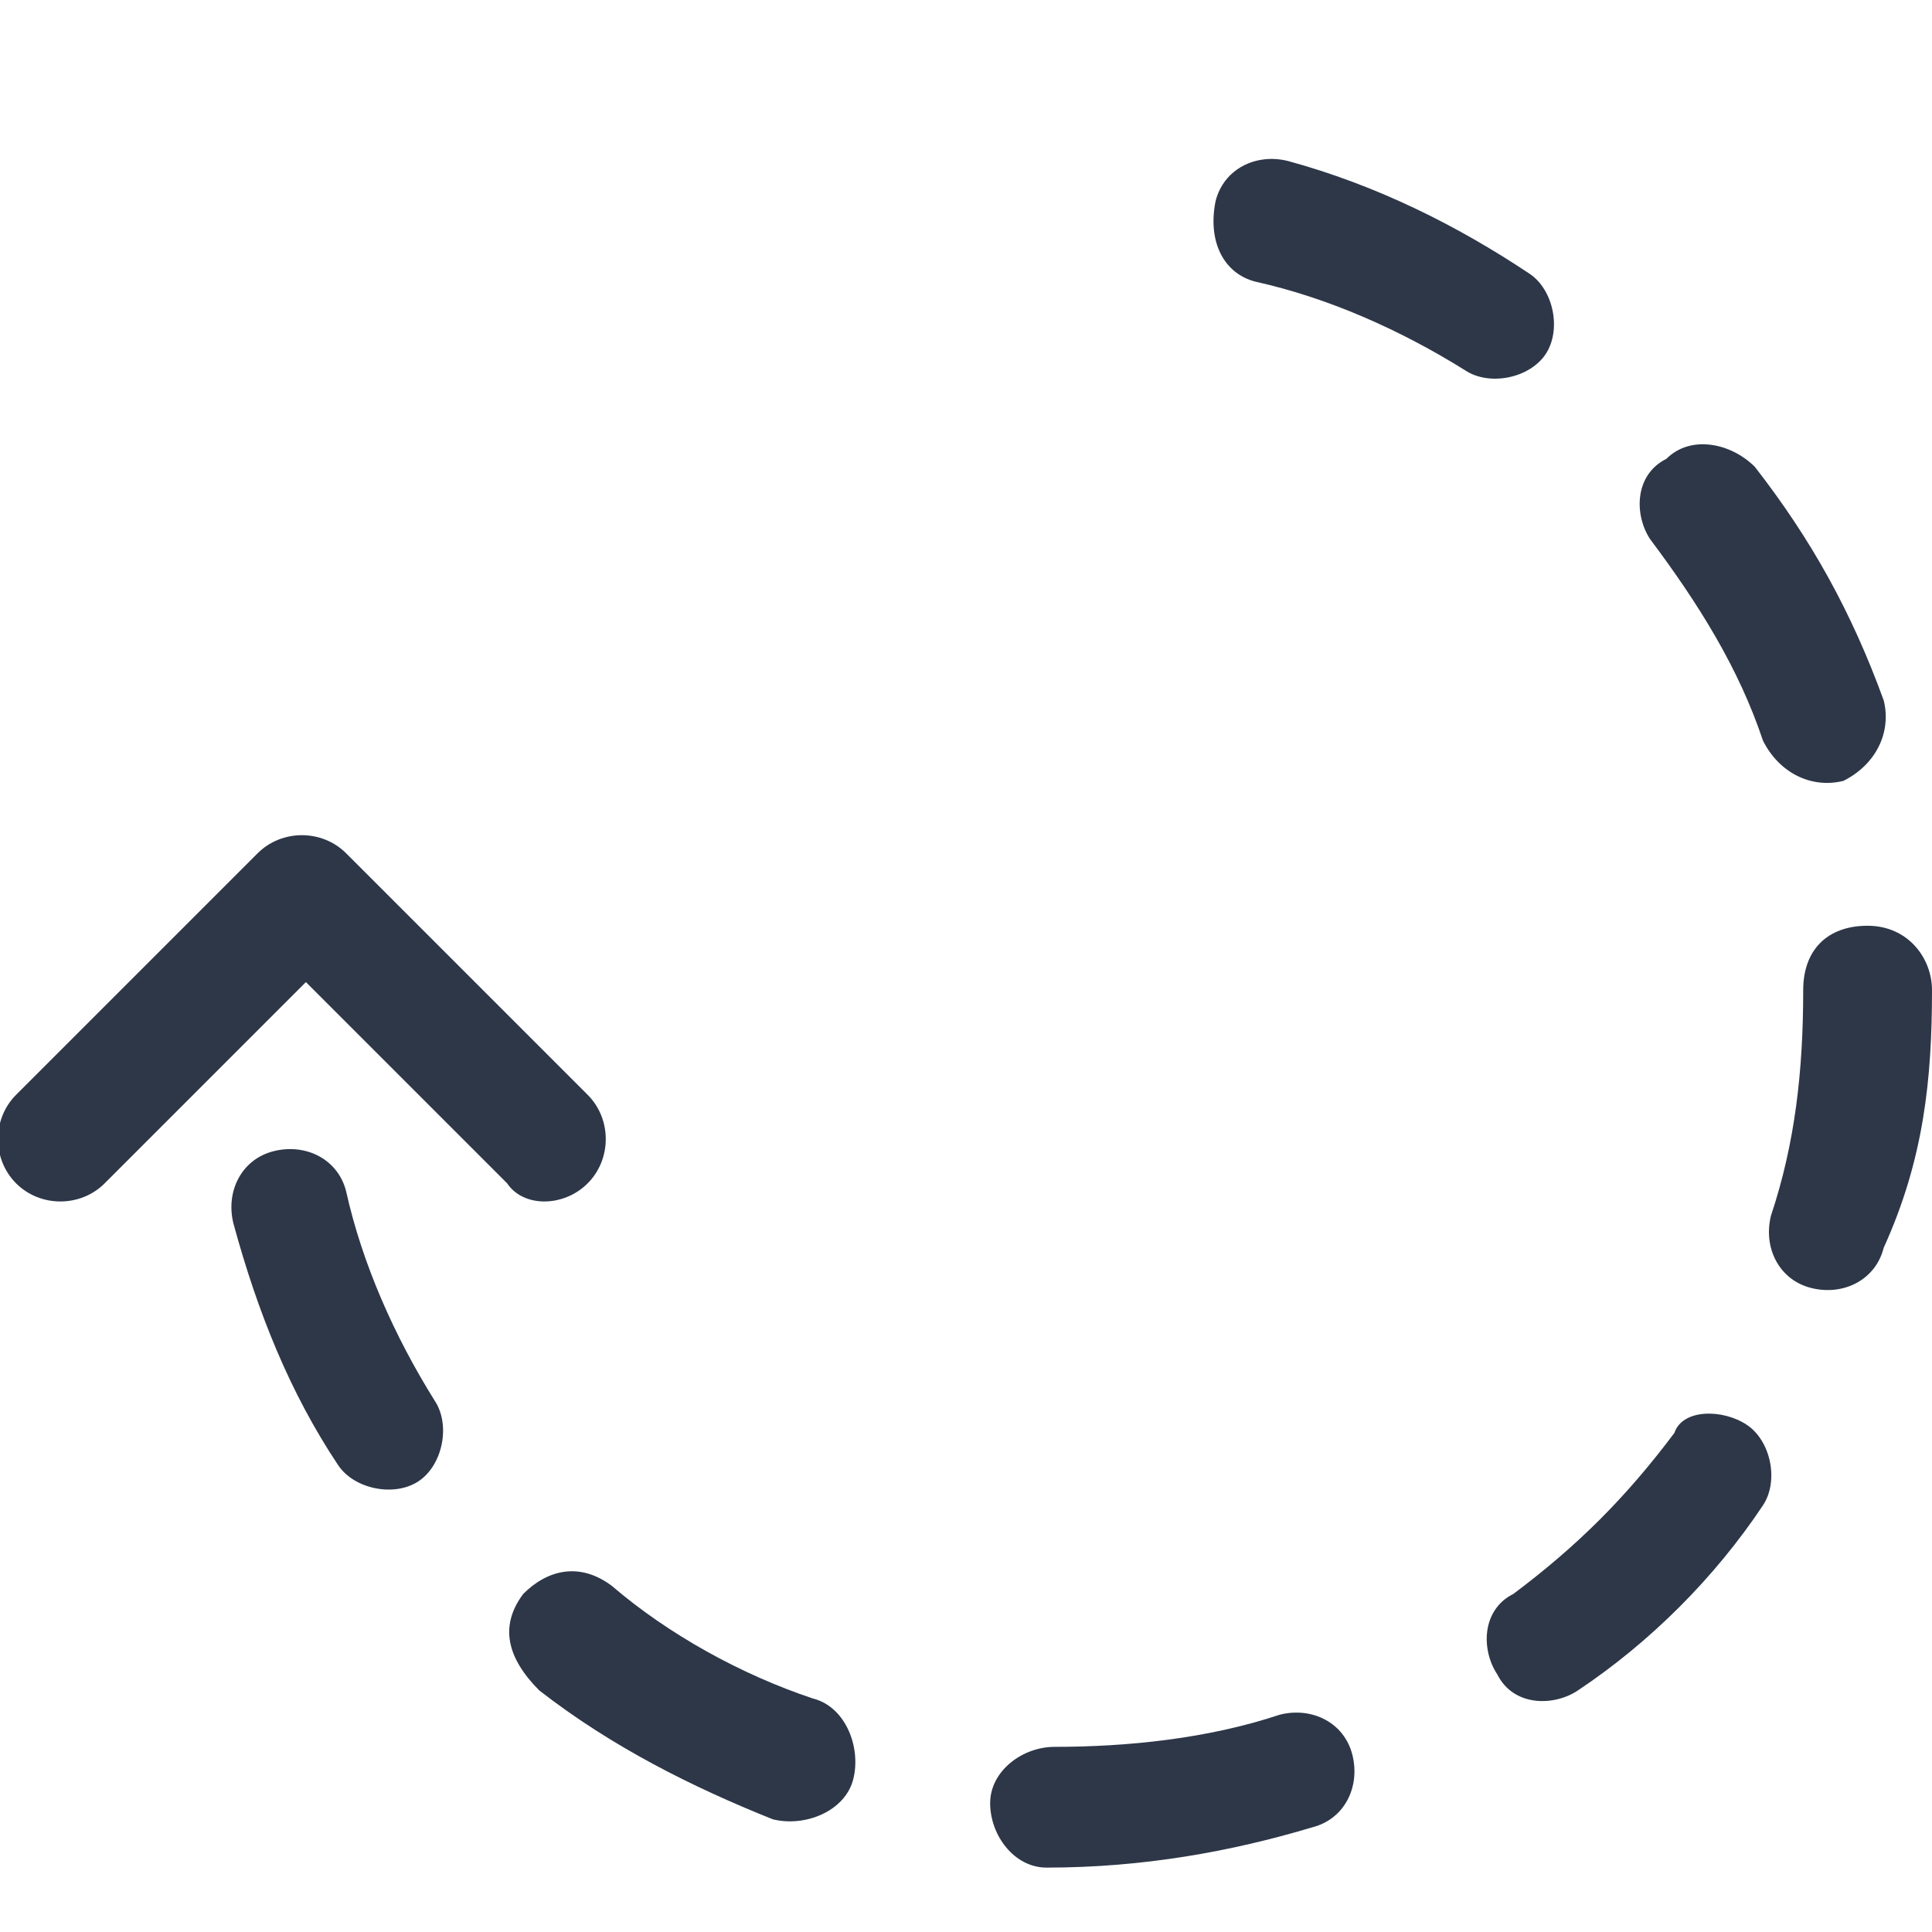 <?xml version="1.0" encoding="utf-8"?>
<!-- Generator: Adobe Illustrator 28.2.0, SVG Export Plug-In . SVG Version: 6.00 Build 0)  -->
<svg version="1.1" id="Layer_1" xmlns="http://www.w3.org/2000/svg" xmlns:xlink="http://www.w3.org/1999/xlink" x="0px" y="0px"
	 viewBox="0 0 24 24" style="enable-background:new 0 0 24 24;" xml:space="preserve">
<style type="text/css">
	.st0{fill:#2D3748;}
</style>
<path class="st0" d="M16,2c-0.4-0.1-0.8,0.1-0.9,0.5C15,3,15.2,3.4,15.6,3.5c0.9,0.2,1.8,0.6,2.6,1.1c0.3,0.2,0.8,0.1,1-0.2
	c0.2-0.3,0.1-0.8-0.2-1C18.1,2.8,17.1,2.3,16,2z"/>
<path class="st0" d="M4.3,10.6c-0.3-0.3-0.8-0.3-1.1,0l-3,3c-0.3,0.3-0.3,0.8,0,1.1C0.5,15,1,15,1.3,14.7l2.5-2.5l2.5,2.5
	C6.5,15,7,15,7.3,14.7c0.3-0.3,0.3-0.8,0-1.1L4.3,10.6z"/>
<path class="st0" d="M20.7,5.7c0.3-0.3,0.8-0.2,1.1,0.1c0.7,0.9,1.2,1.8,1.6,2.9c0.1,0.4-0.1,0.8-0.5,1c-0.4,0.1-0.8-0.1-1-0.5
	c-0.3-0.9-0.8-1.7-1.4-2.5C20.3,6.4,20.3,5.9,20.7,5.7z"/>
<path class="st0" d="M24,12.3c0-0.4-0.3-0.8-0.8-0.8s-0.8,0.3-0.8,0.8c0,1-0.1,1.9-0.4,2.8c-0.1,0.4,0.1,0.8,0.5,0.9
	c0.4,0.1,0.8-0.1,0.9-0.5C23.9,14.4,24,13.4,24,12.3z"/>
<path class="st0" d="M21.7,17.7c0.3,0.2,0.4,0.7,0.2,1c-0.6,0.9-1.4,1.7-2.3,2.3c-0.3,0.2-0.8,0.2-1-0.2c-0.2-0.3-0.2-0.8,0.2-1
	c0.8-0.6,1.4-1.2,2-2C20.9,17.5,21.4,17.5,21.7,17.7z"/>
<path class="st0" d="M16.3,22.7c0.4-0.1,0.6-0.5,0.5-0.9c-0.1-0.4-0.5-0.6-0.9-0.5c-0.9,0.3-1.9,0.4-2.8,0.4c-0.4,0-0.8,0.3-0.8,0.7
	c0,0.4,0.3,0.8,0.7,0.8C14.2,23.2,15.3,23,16.3,22.7z"/>
<path class="st0" d="M6.5,19.8c0.3-0.3,0.7-0.4,1.1-0.1c0.7,0.6,1.6,1.1,2.5,1.4c0.4,0.1,0.6,0.6,0.5,1c-0.1,0.4-0.6,0.6-1,0.5
	c-1-0.4-2-0.9-2.9-1.6C6.3,20.6,6.2,20.2,6.5,19.8z"/>
<path class="st0" d="M4.3,14.8c-0.1-0.4-0.5-0.6-0.9-0.5c-0.4,0.1-0.6,0.5-0.5,0.9c0.3,1.1,0.7,2.1,1.3,3c0.2,0.3,0.7,0.4,1,0.2
	c0.3-0.2,0.4-0.7,0.2-1C4.9,16.6,4.5,15.7,4.3,14.8z"/>
</svg>
